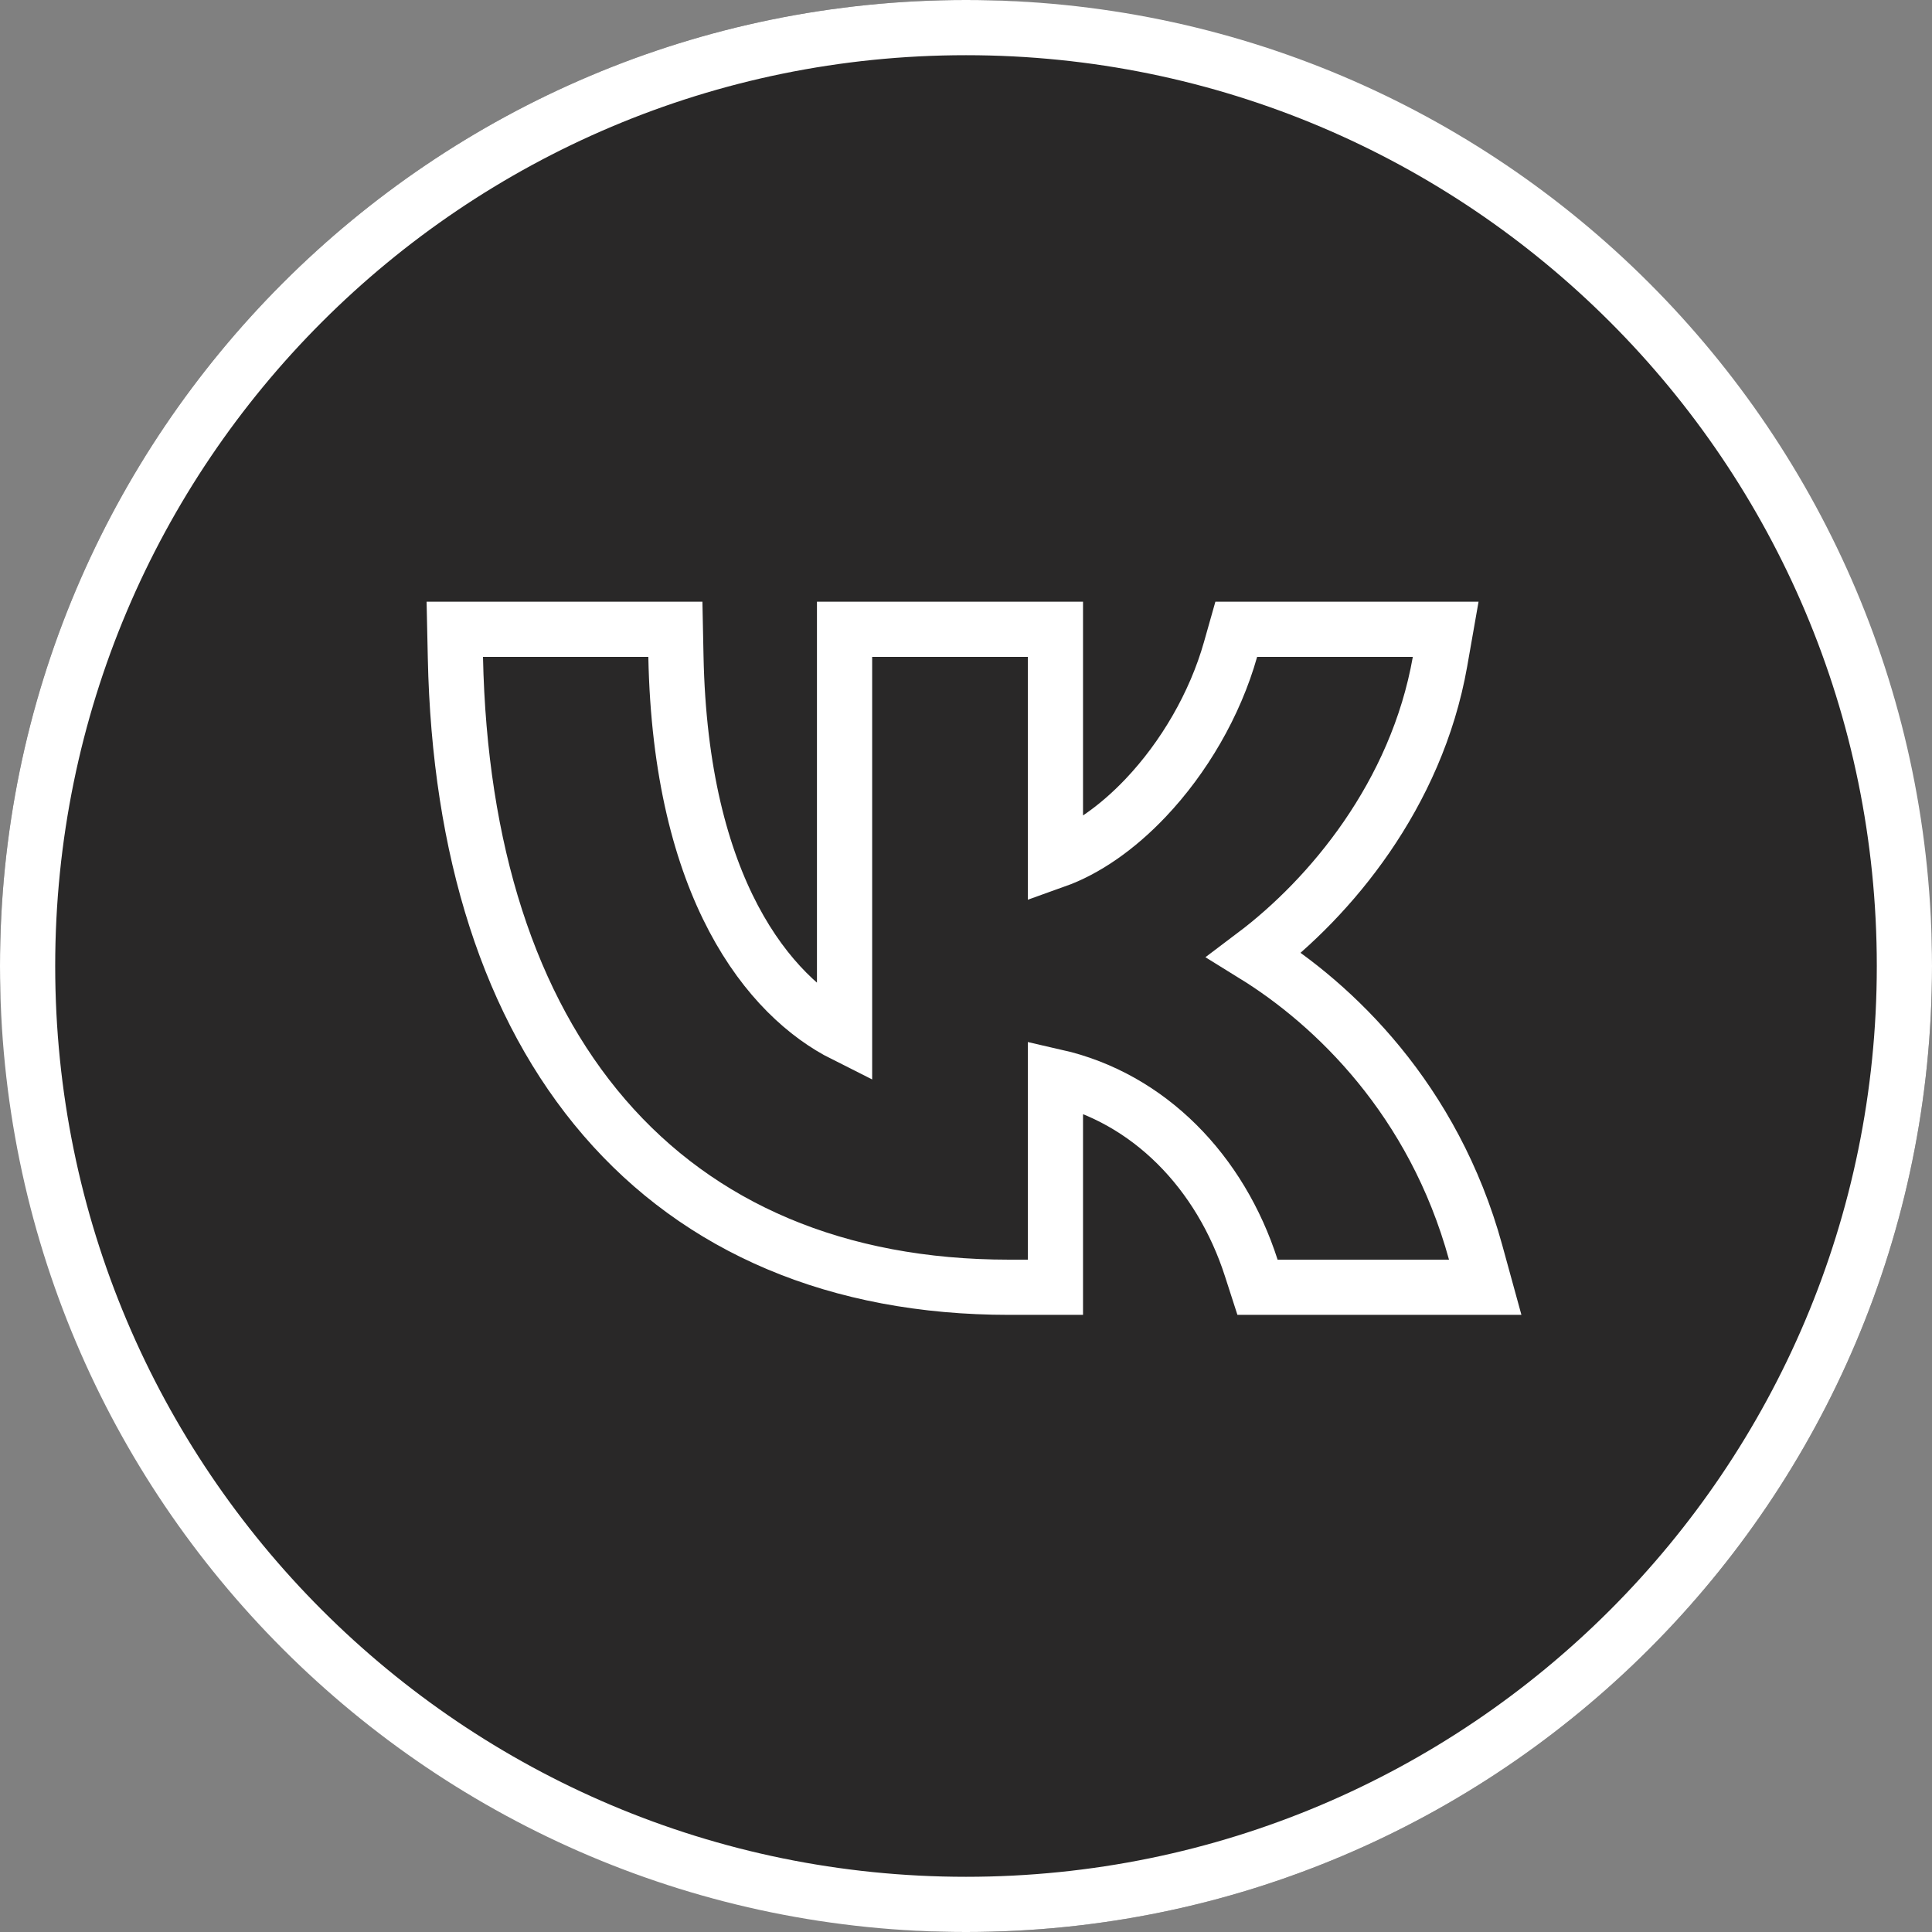 <?xml version="1.0" encoding="UTF-8"?> <svg xmlns="http://www.w3.org/2000/svg" width="35" height="35" viewBox="0 0 35 35" fill="none"><rect x="0" y="0" width="35" height="35" fill="#808080" stroke="none"/><rect width="35" height="35" rx="17.5" fill="#292828"></rect><path d="M8.75 11.4H8.239L8.25 11.91C8.323 15.396 9.231 18.252 10.948 20.244C12.675 22.248 15.169 23.32 18.282 23.32H18.62H19.12V22.82V19.504C20.815 19.889 22.11 21.232 22.669 22.973L22.781 23.32H23.146H26.25H26.906L26.732 22.687C25.971 19.917 24.165 18.192 22.722 17.3C24.096 16.264 25.661 14.402 26.087 11.987L26.19 11.4H25.594H22.774H22.396L22.293 11.764C22.01 12.765 21.445 13.727 20.753 14.456C20.233 15.004 19.666 15.395 19.12 15.59V11.9V11.4H18.62H15.8H15.3V11.9V18.745C13.928 18.057 12.328 16.099 12.245 11.89L12.235 11.4H11.745H8.75ZM34.5 17.5C34.5 26.889 26.889 34.5 17.5 34.5C8.111 34.5 0.5 26.889 0.5 17.5C0.5 8.111 8.111 0.5 17.5 0.5C26.889 0.5 34.5 8.111 34.5 17.5Z" stroke="white"></path></svg> 
